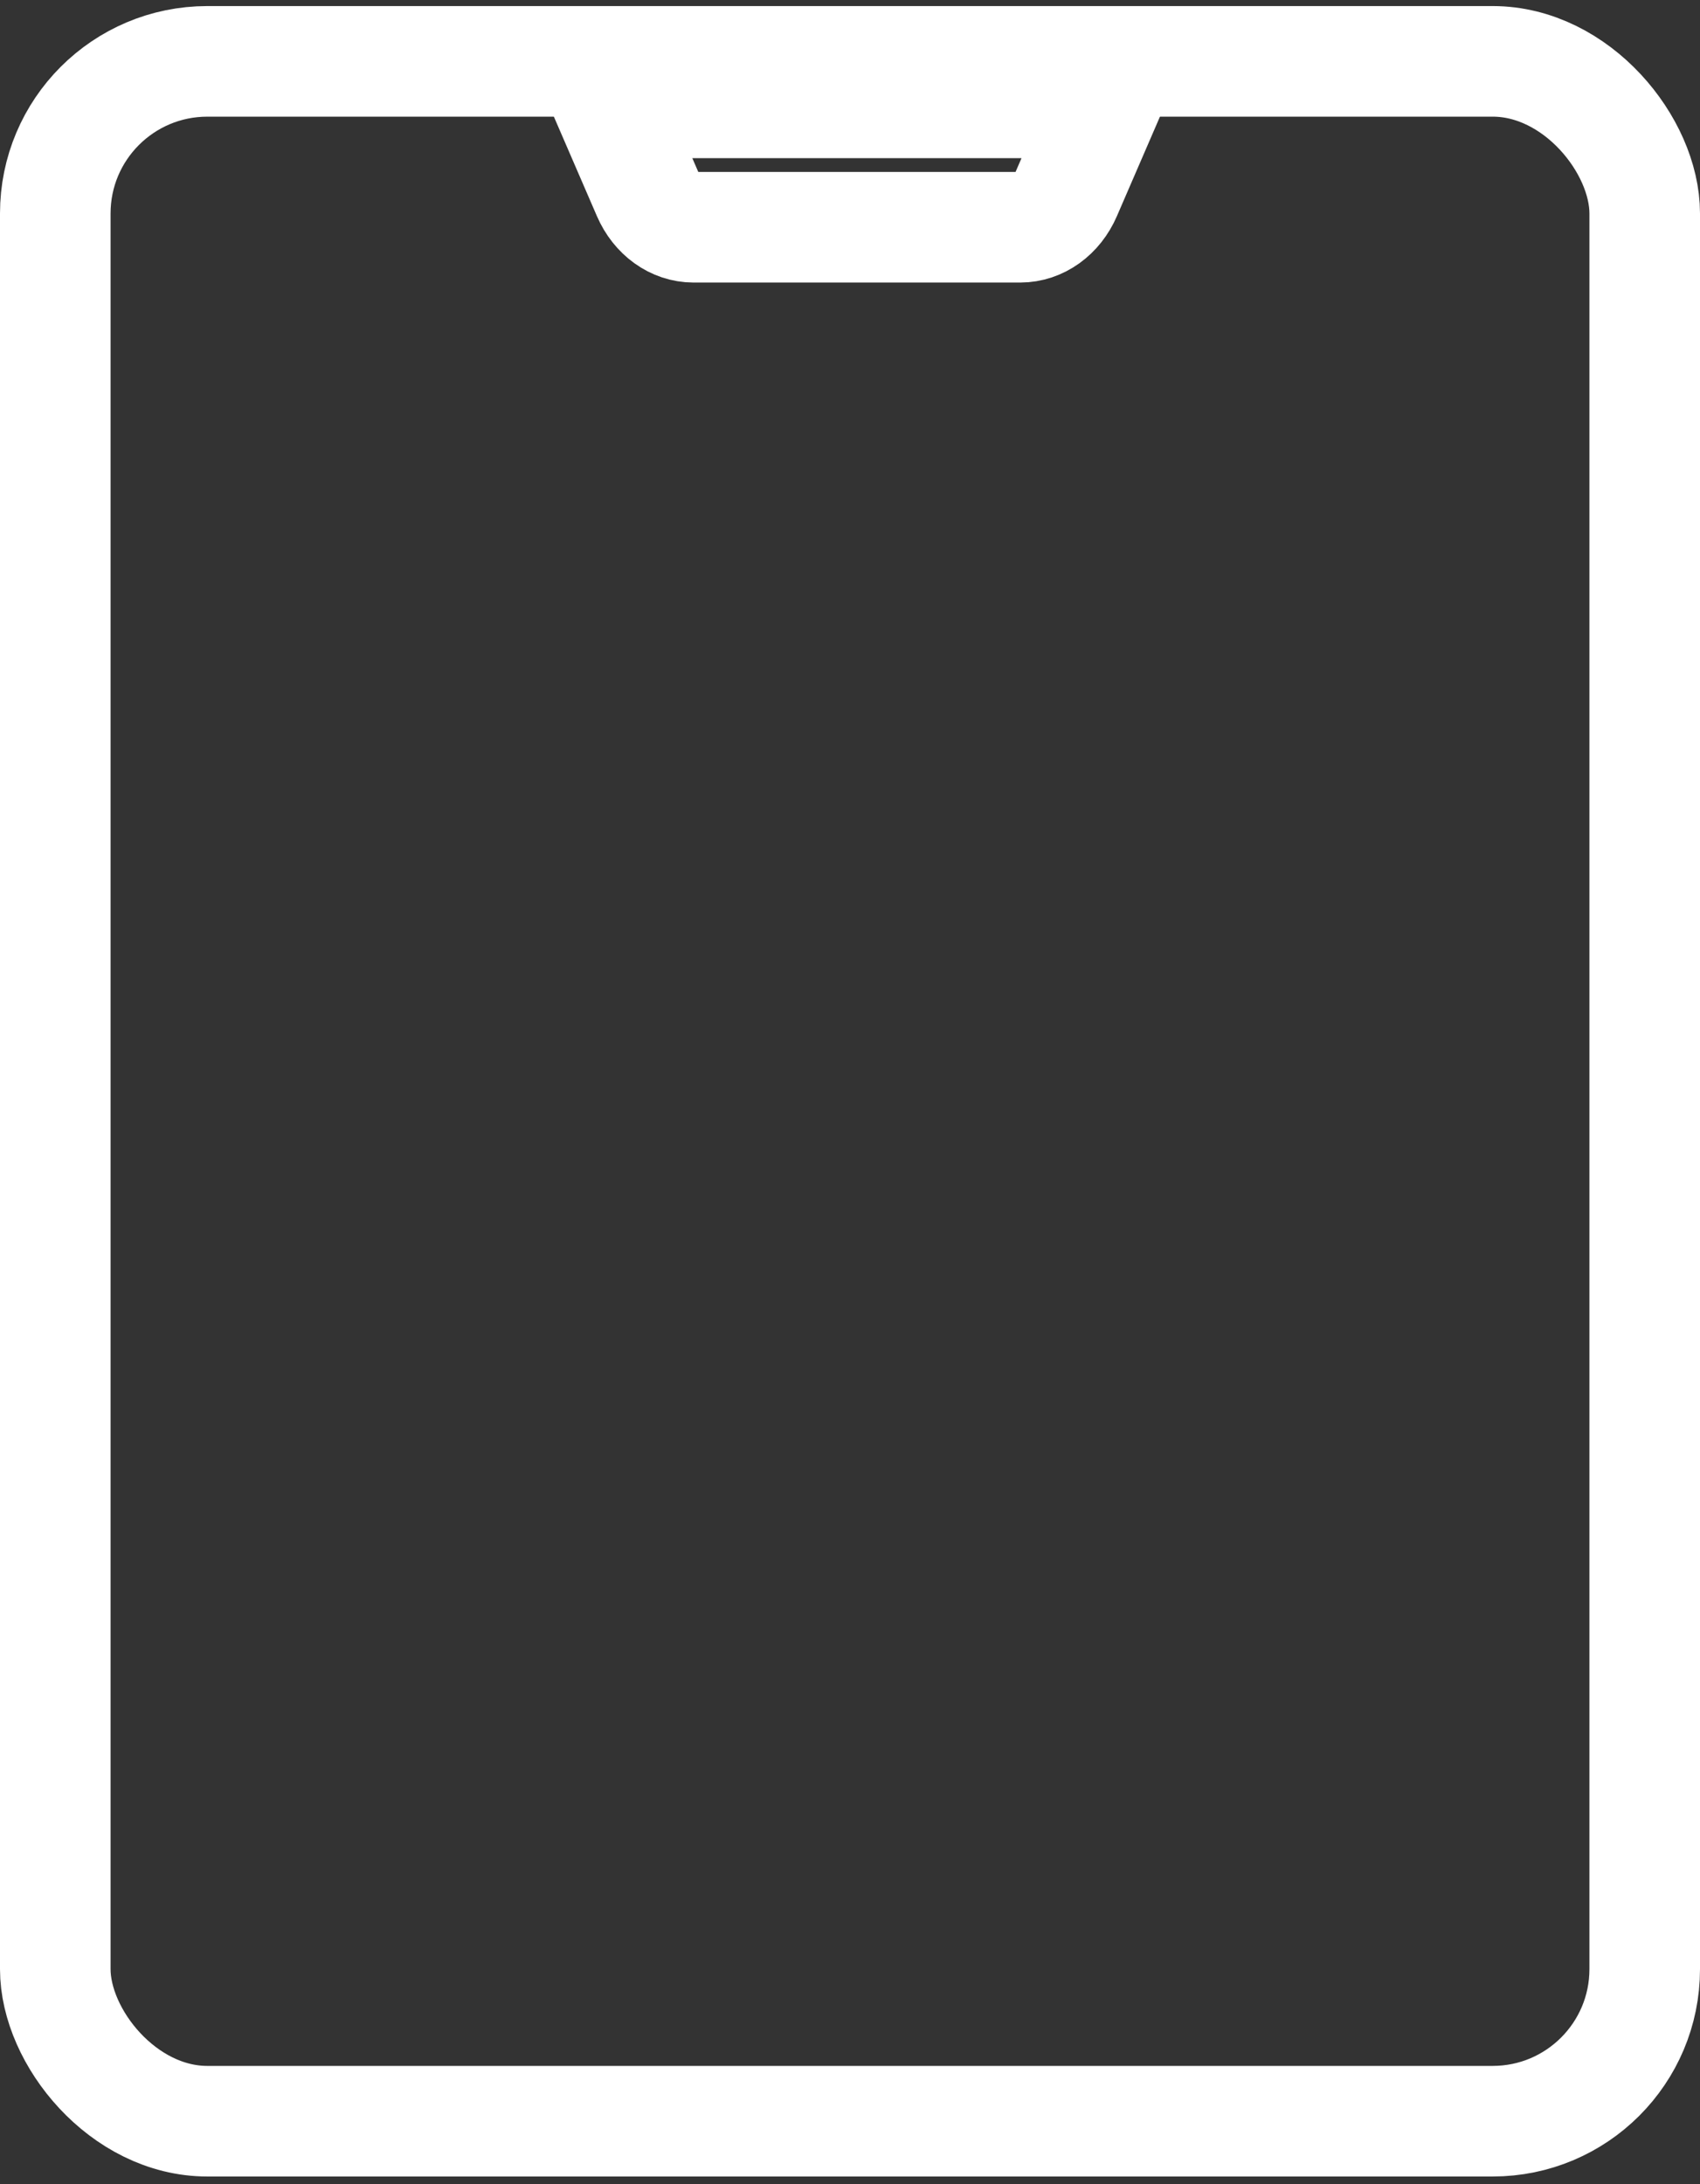 <svg width="123px" height="158px" viewBox="0 0 123 158" version="1.1" xmlns="http://www.w3.org/2000/svg" xmlns:xlink="http://www.w3.org/1999/xlink">
    <rect x="0" y="0" width="123" height="158" fill="#333333" stroke="none"/>
    <g id="Page-1" stroke="none" stroke-width="1" fill="none" fill-rule="evenodd">
        <g  transform="translate(-533, -493)" stroke="#FFFFFF" stroke-width="8">
            <g id="ipad-active" transform="translate(537, 497)">
                <rect  x="0" y="0.439" width="115" height="149" rx="11"></rect>
                <g  transform="translate(40, 3.439)">
                    <path d="M6.186,9 C4.782,9 3.496,8.076 2.861,6.609 L2.861,6.609 L0,0 L36,0 L33.139,6.609 C32.504,8.076 31.218,9 29.814,9 L6.186,9 Z" id="Combined-Shape"></path>
                </g>
            </g>
        </g>
    </g>
</svg>
